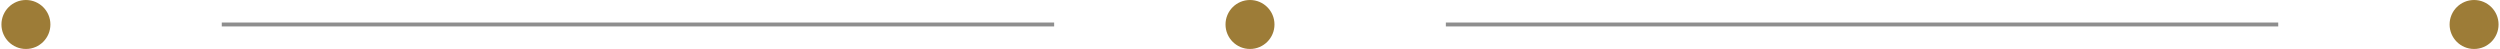 <svg xmlns="http://www.w3.org/2000/svg" width="868" height="17" viewBox="0 0 868 17" fill="none"><circle cx="434" cy="8.5" r="8.5" fill="#9D7C37"></circle><circle cx="859" cy="8.5" r="8.5" fill="#9D7C37"></circle><circle cx="9" cy="8.5" r="8.5" fill="#9D7C37"></circle><path d="M502 8.5L791 8.5" stroke="#1E1E1E" stroke-opacity="0.5" stroke-width="1.36"></path><path d="M77 8.5L366 8.5" stroke="#1E1E1E" stroke-opacity="0.5" stroke-width="1.36"></path></svg>